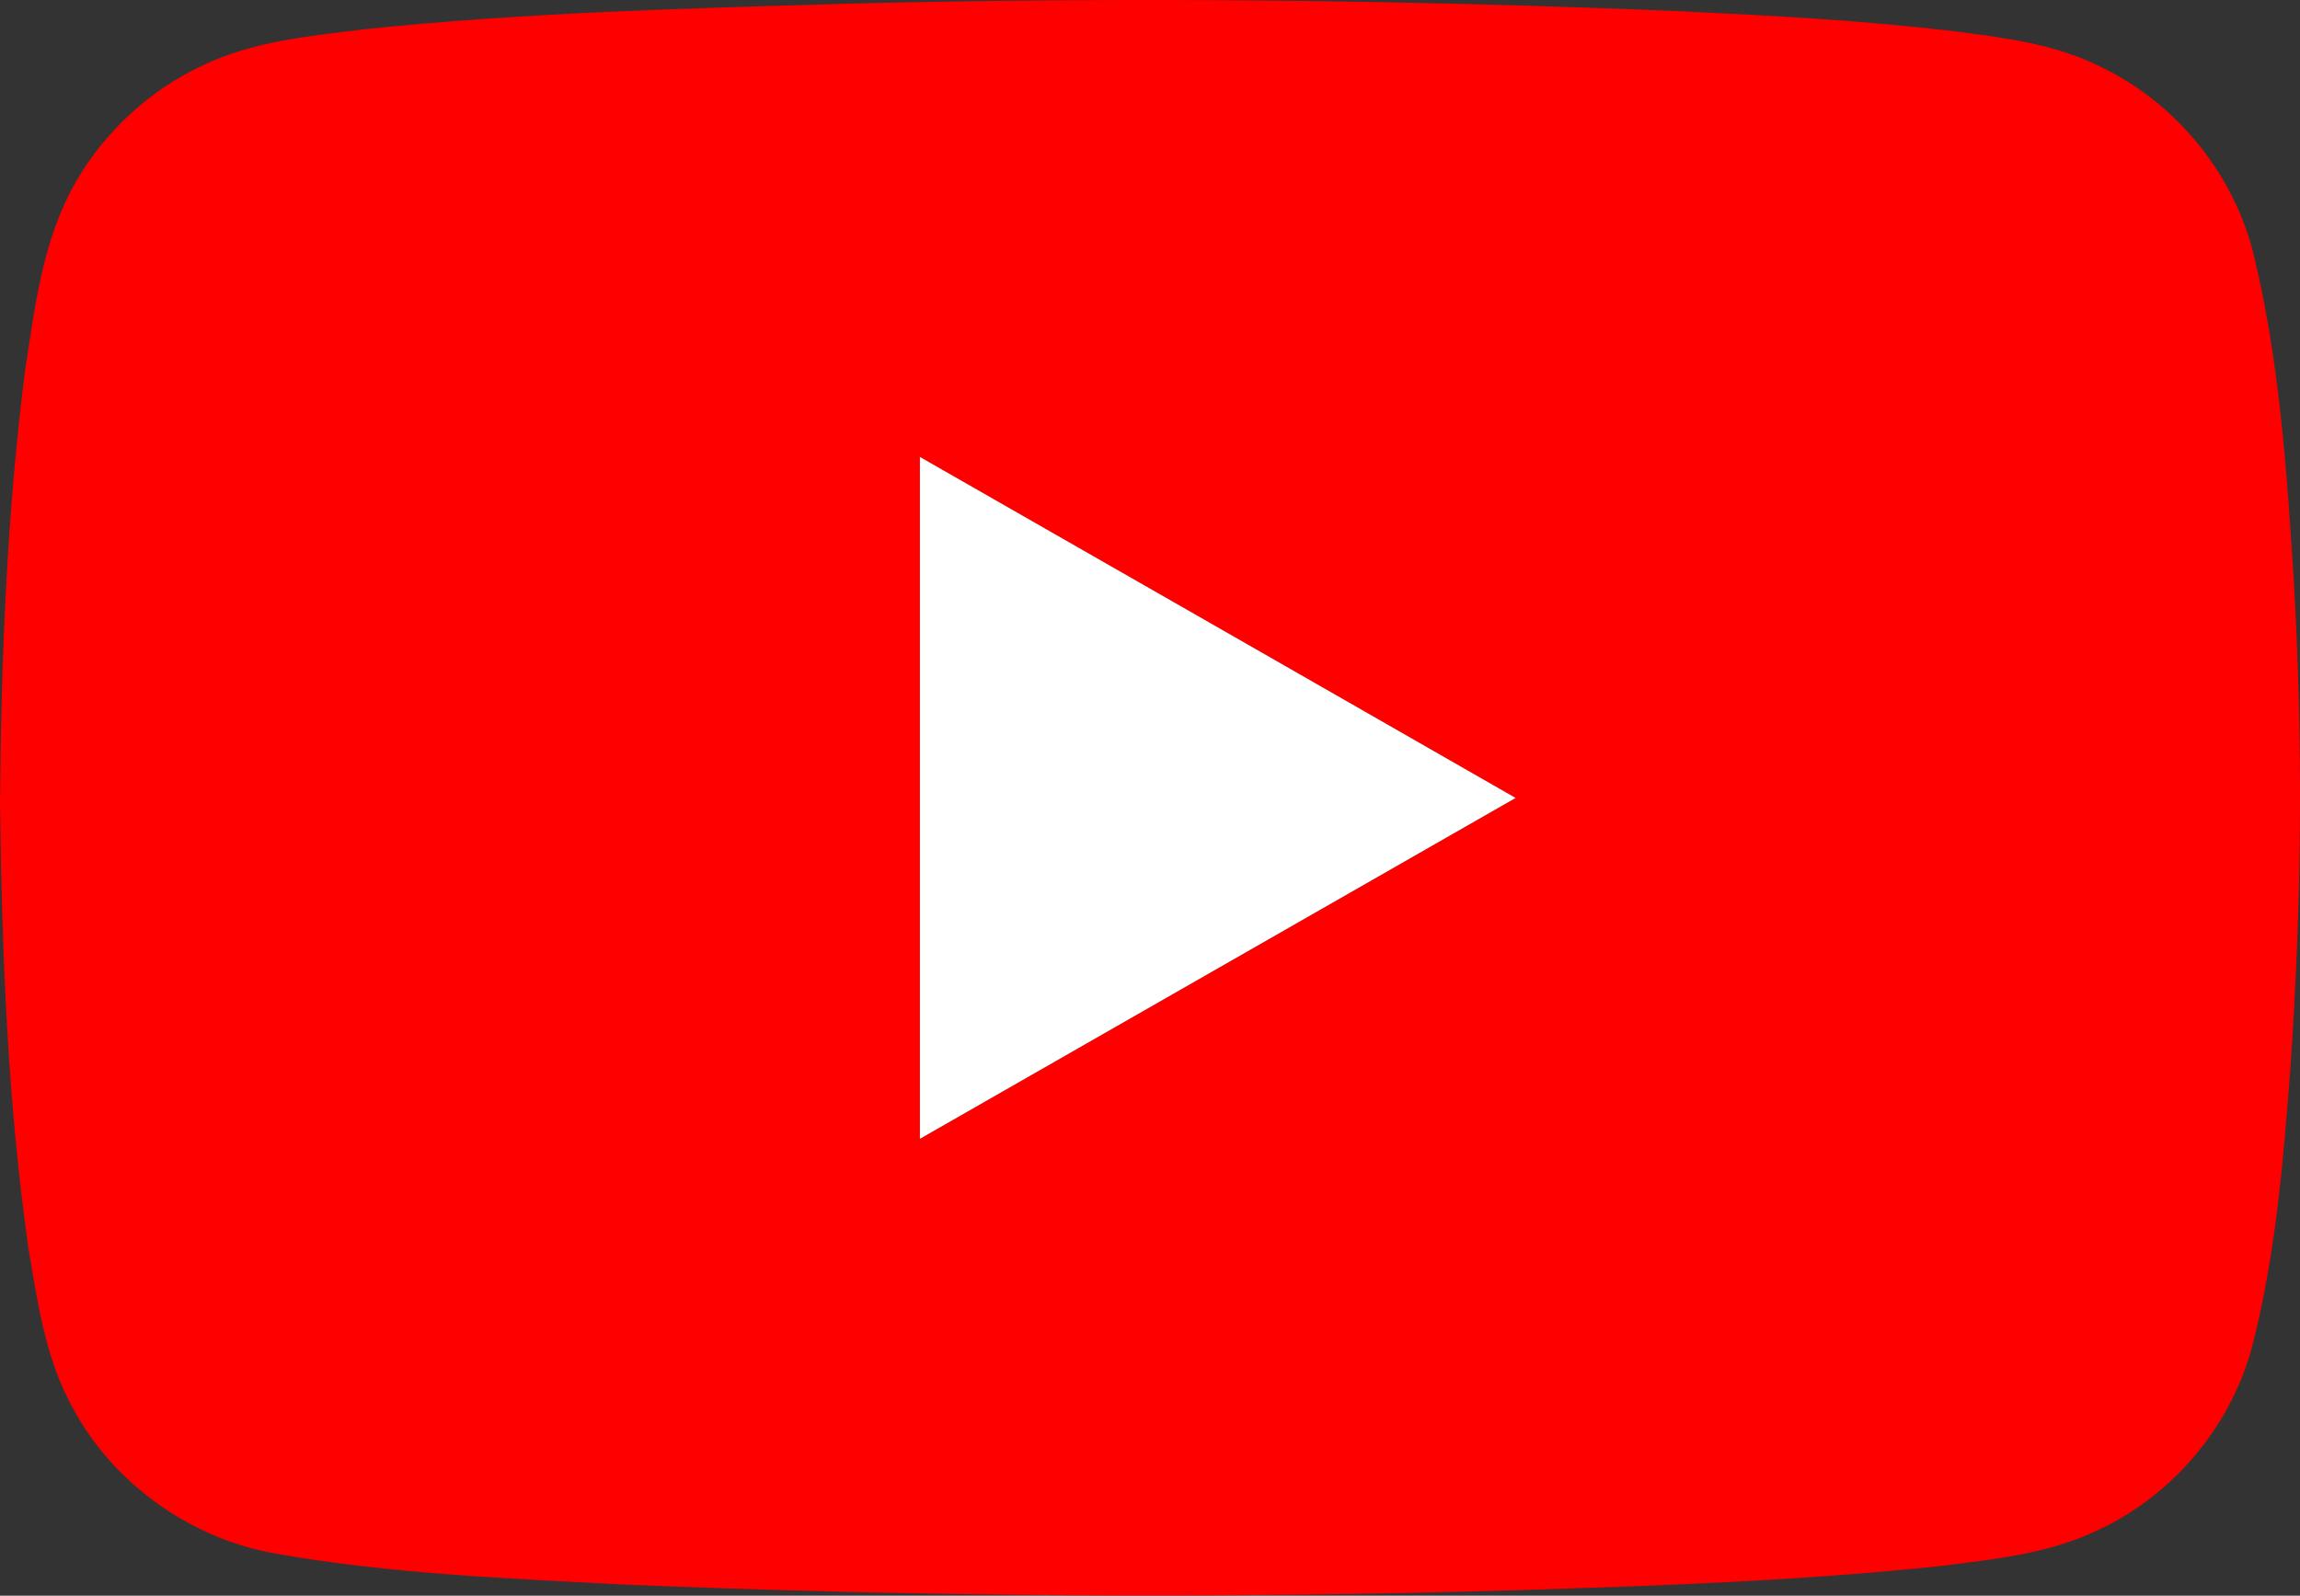 <svg width="49" height="34" viewBox="0 0 49 34" fill="none" xmlns="http://www.w3.org/2000/svg">
<rect x="0" y="0" width="49" height="34" fill="#333333" stroke="none"/>
<g clip-path="url(#clip0_2347_262)">
<path d="M17.913 0.081C23.887 -0.068 29.87 -0.01 35.839 0.241C37.781 0.334 39.721 0.438 41.653 0.668C42.702 0.805 43.778 0.936 44.733 1.414C46.374 2.193 47.619 3.731 48.028 5.488C48.561 7.714 48.717 10.005 48.862 12.281C49.072 15.784 49.038 19.294 48.793 22.792C48.645 24.737 48.482 26.692 48.007 28.588C47.578 30.328 46.328 31.846 44.69 32.604C43.636 33.113 42.451 33.226 41.303 33.371C38.327 33.684 35.334 33.788 32.343 33.882C25.962 34.069 19.575 34.026 13.199 33.758C10.775 33.629 8.338 33.532 5.941 33.115C4.094 32.812 2.419 31.628 1.544 29.987C0.967 28.942 0.799 27.746 0.605 26.59C0.161 23.465 0.041 20.301 0 17.142C0.023 14.056 0.145 10.964 0.533 7.901C0.745 6.53 0.909 5.099 1.615 3.877C2.233 2.802 3.188 1.92 4.318 1.394C5.387 0.88 6.587 0.769 7.748 0.625C11.124 0.273 14.521 0.18 17.913 0.084M19.597 9.737C19.597 14.58 19.597 19.423 19.597 24.266C23.829 21.846 28.058 19.423 32.289 17.003C28.06 14.58 23.829 12.157 19.597 9.737Z" fill="#FF0000"/>
<path d="M19.598 9.736C23.829 12.157 28.06 14.577 32.289 17.002C28.058 19.425 23.829 21.845 19.598 24.265C19.598 19.422 19.598 14.579 19.598 9.736Z" fill="white"/>
</g>
<defs>
<clipPath id="clip0_2347_262">
<rect width="49" height="34" fill="white"/>
</clipPath>
</defs>
</svg>
